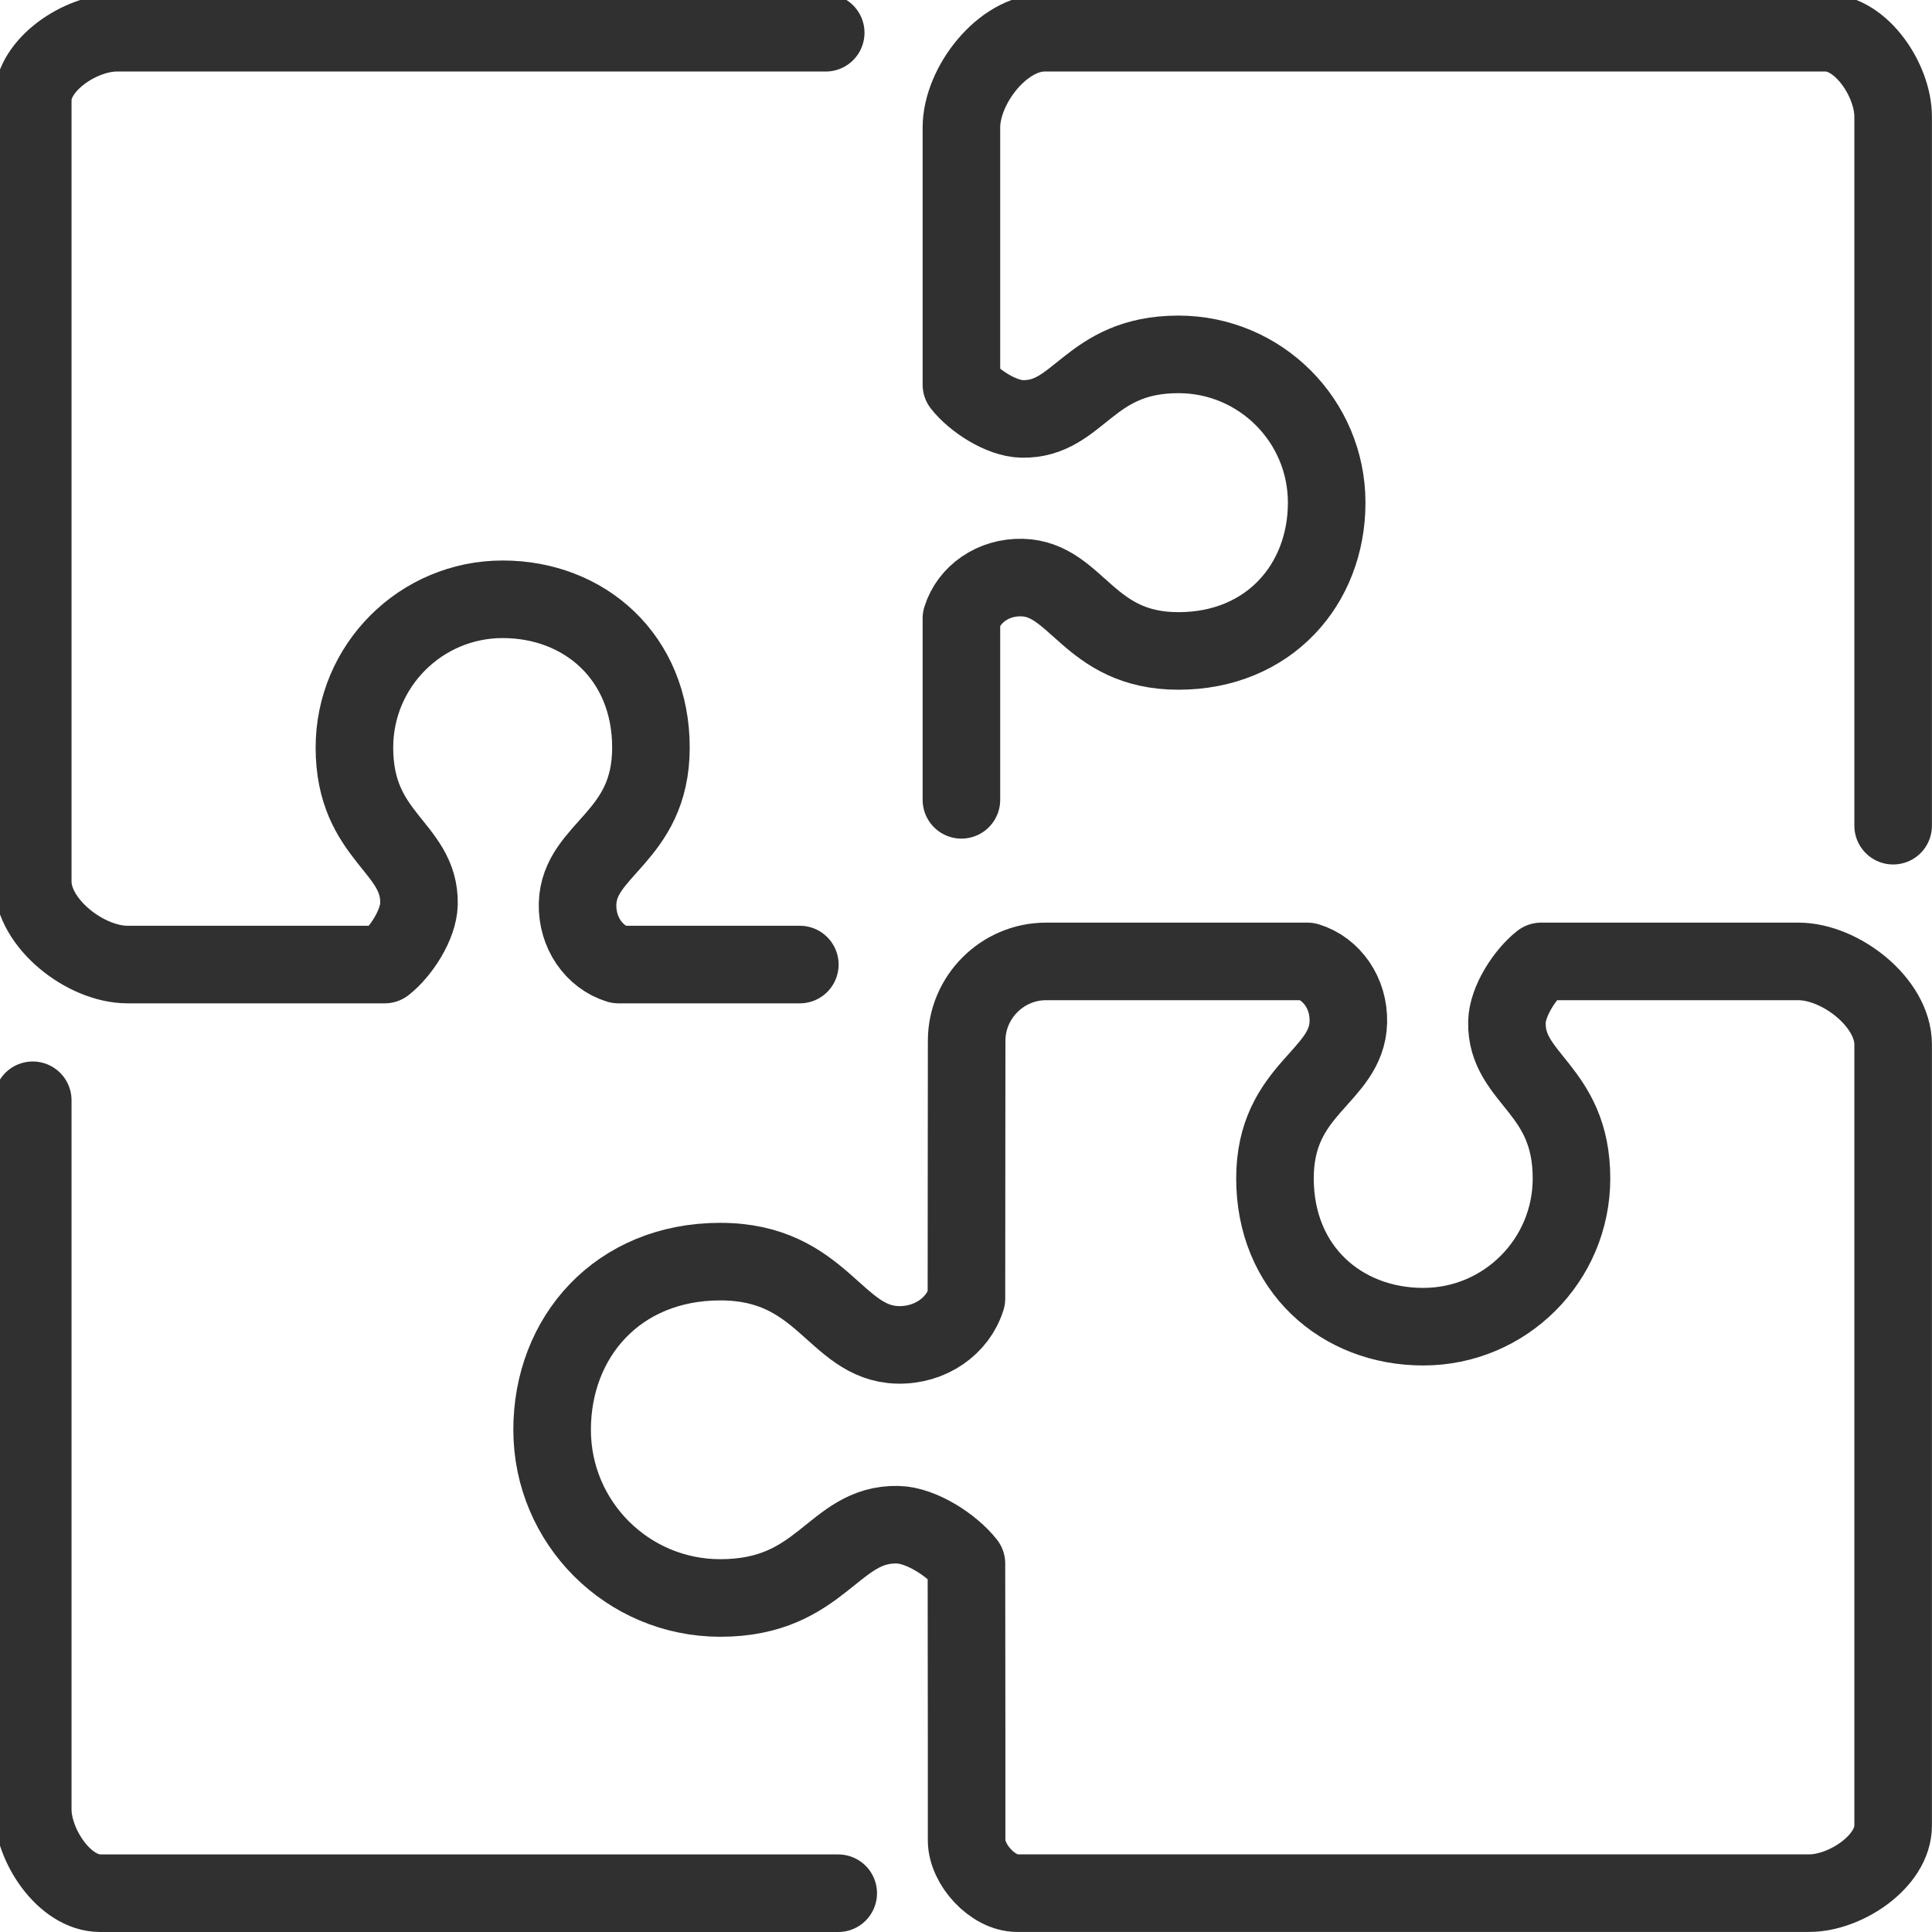 <svg width="80" height="80" viewBox="0 0 80 80" fill="none" xmlns="http://www.w3.org/2000/svg">
<g clip-path="url(#clip0_26_65)">
<g clip-path="url(#clip1_26_65)">
<path d="M70.48 39.81H74.466C76.205 39.81 78.391 41.51 78.391 43.249V75.599C78.391 77.084 76.404 78.391 74.92 78.391H42.115C41.106 78.391 40.027 77.212 40.025 76.203V71.795L40.018 64.744C39.426 63.991 38.153 63.156 37.171 63.135C34.484 63.076 34.057 66.169 29.826 66.169C25.98 66.169 22.862 63.05 22.862 59.205C22.862 55.359 25.584 52.241 29.826 52.241C34.069 52.241 34.571 55.621 37.171 55.688C38.525 55.722 39.667 54.907 40.018 53.769L40.023 47.111L40.027 43.098C40.027 41.289 41.507 39.81 43.315 39.81H54.141C55.146 40.119 55.862 41.127 55.832 42.32C55.775 44.612 52.794 45.055 52.794 48.795C52.794 52.535 55.543 54.935 58.934 54.935C62.325 54.935 65.072 52.186 65.072 48.795C65.072 45.066 62.346 44.688 62.399 42.32C62.417 41.455 63.154 40.33 63.817 39.81H70.48Z" stroke="#303030" stroke-width="3.212" stroke-linecap="round" stroke-linejoin="round"></path>
<path d="M39.81 33.119V25.607C40.119 24.602 41.127 23.886 42.32 23.916C44.612 23.973 45.055 26.954 48.795 26.954C52.535 26.954 54.935 24.205 54.935 20.814C54.935 17.422 52.186 14.674 48.795 14.674C45.066 14.674 44.688 17.399 42.32 17.346C41.455 17.328 40.33 16.592 39.81 15.928V5.282C39.81 3.543 41.51 1.356 43.249 1.356H75.599C77.084 1.356 78.391 3.343 78.391 4.828V34.19" stroke="#303030" stroke-width="3.212" stroke-linecap="round" stroke-linejoin="round"></path>
<path d="M33.119 39.94H25.607C24.602 39.631 23.886 38.623 23.916 37.43C23.973 35.138 26.954 34.695 26.954 30.955C26.954 27.215 24.205 24.815 20.816 24.815C17.427 24.815 14.676 27.564 14.676 30.955C14.676 34.684 17.402 35.062 17.349 37.43C17.331 38.295 16.594 39.42 15.931 39.94H5.282C3.543 39.94 1.356 38.24 1.356 36.501V4.149C1.356 2.664 3.343 1.356 4.828 1.356H34.191" stroke="#303030" stroke-width="3.212" stroke-linecap="round" stroke-linejoin="round"></path>
<path d="M34.709 78.394H4.149C2.664 78.394 1.356 76.407 1.356 74.922V45.56" stroke="#303030" stroke-width="3.212" stroke-linecap="round" stroke-linejoin="round"></path>
</g>
</g>
<defs>
<clipPath id="clip0_26_65">
<rect width="80" height="80" fill="white"></rect>
</clipPath>
<clipPath id="clip1_26_65">
<rect width="80.25" height="80.25" fill="white" transform="translate(-0.25 -0.25)"></rect>
</clipPath>
</defs>
</svg>
